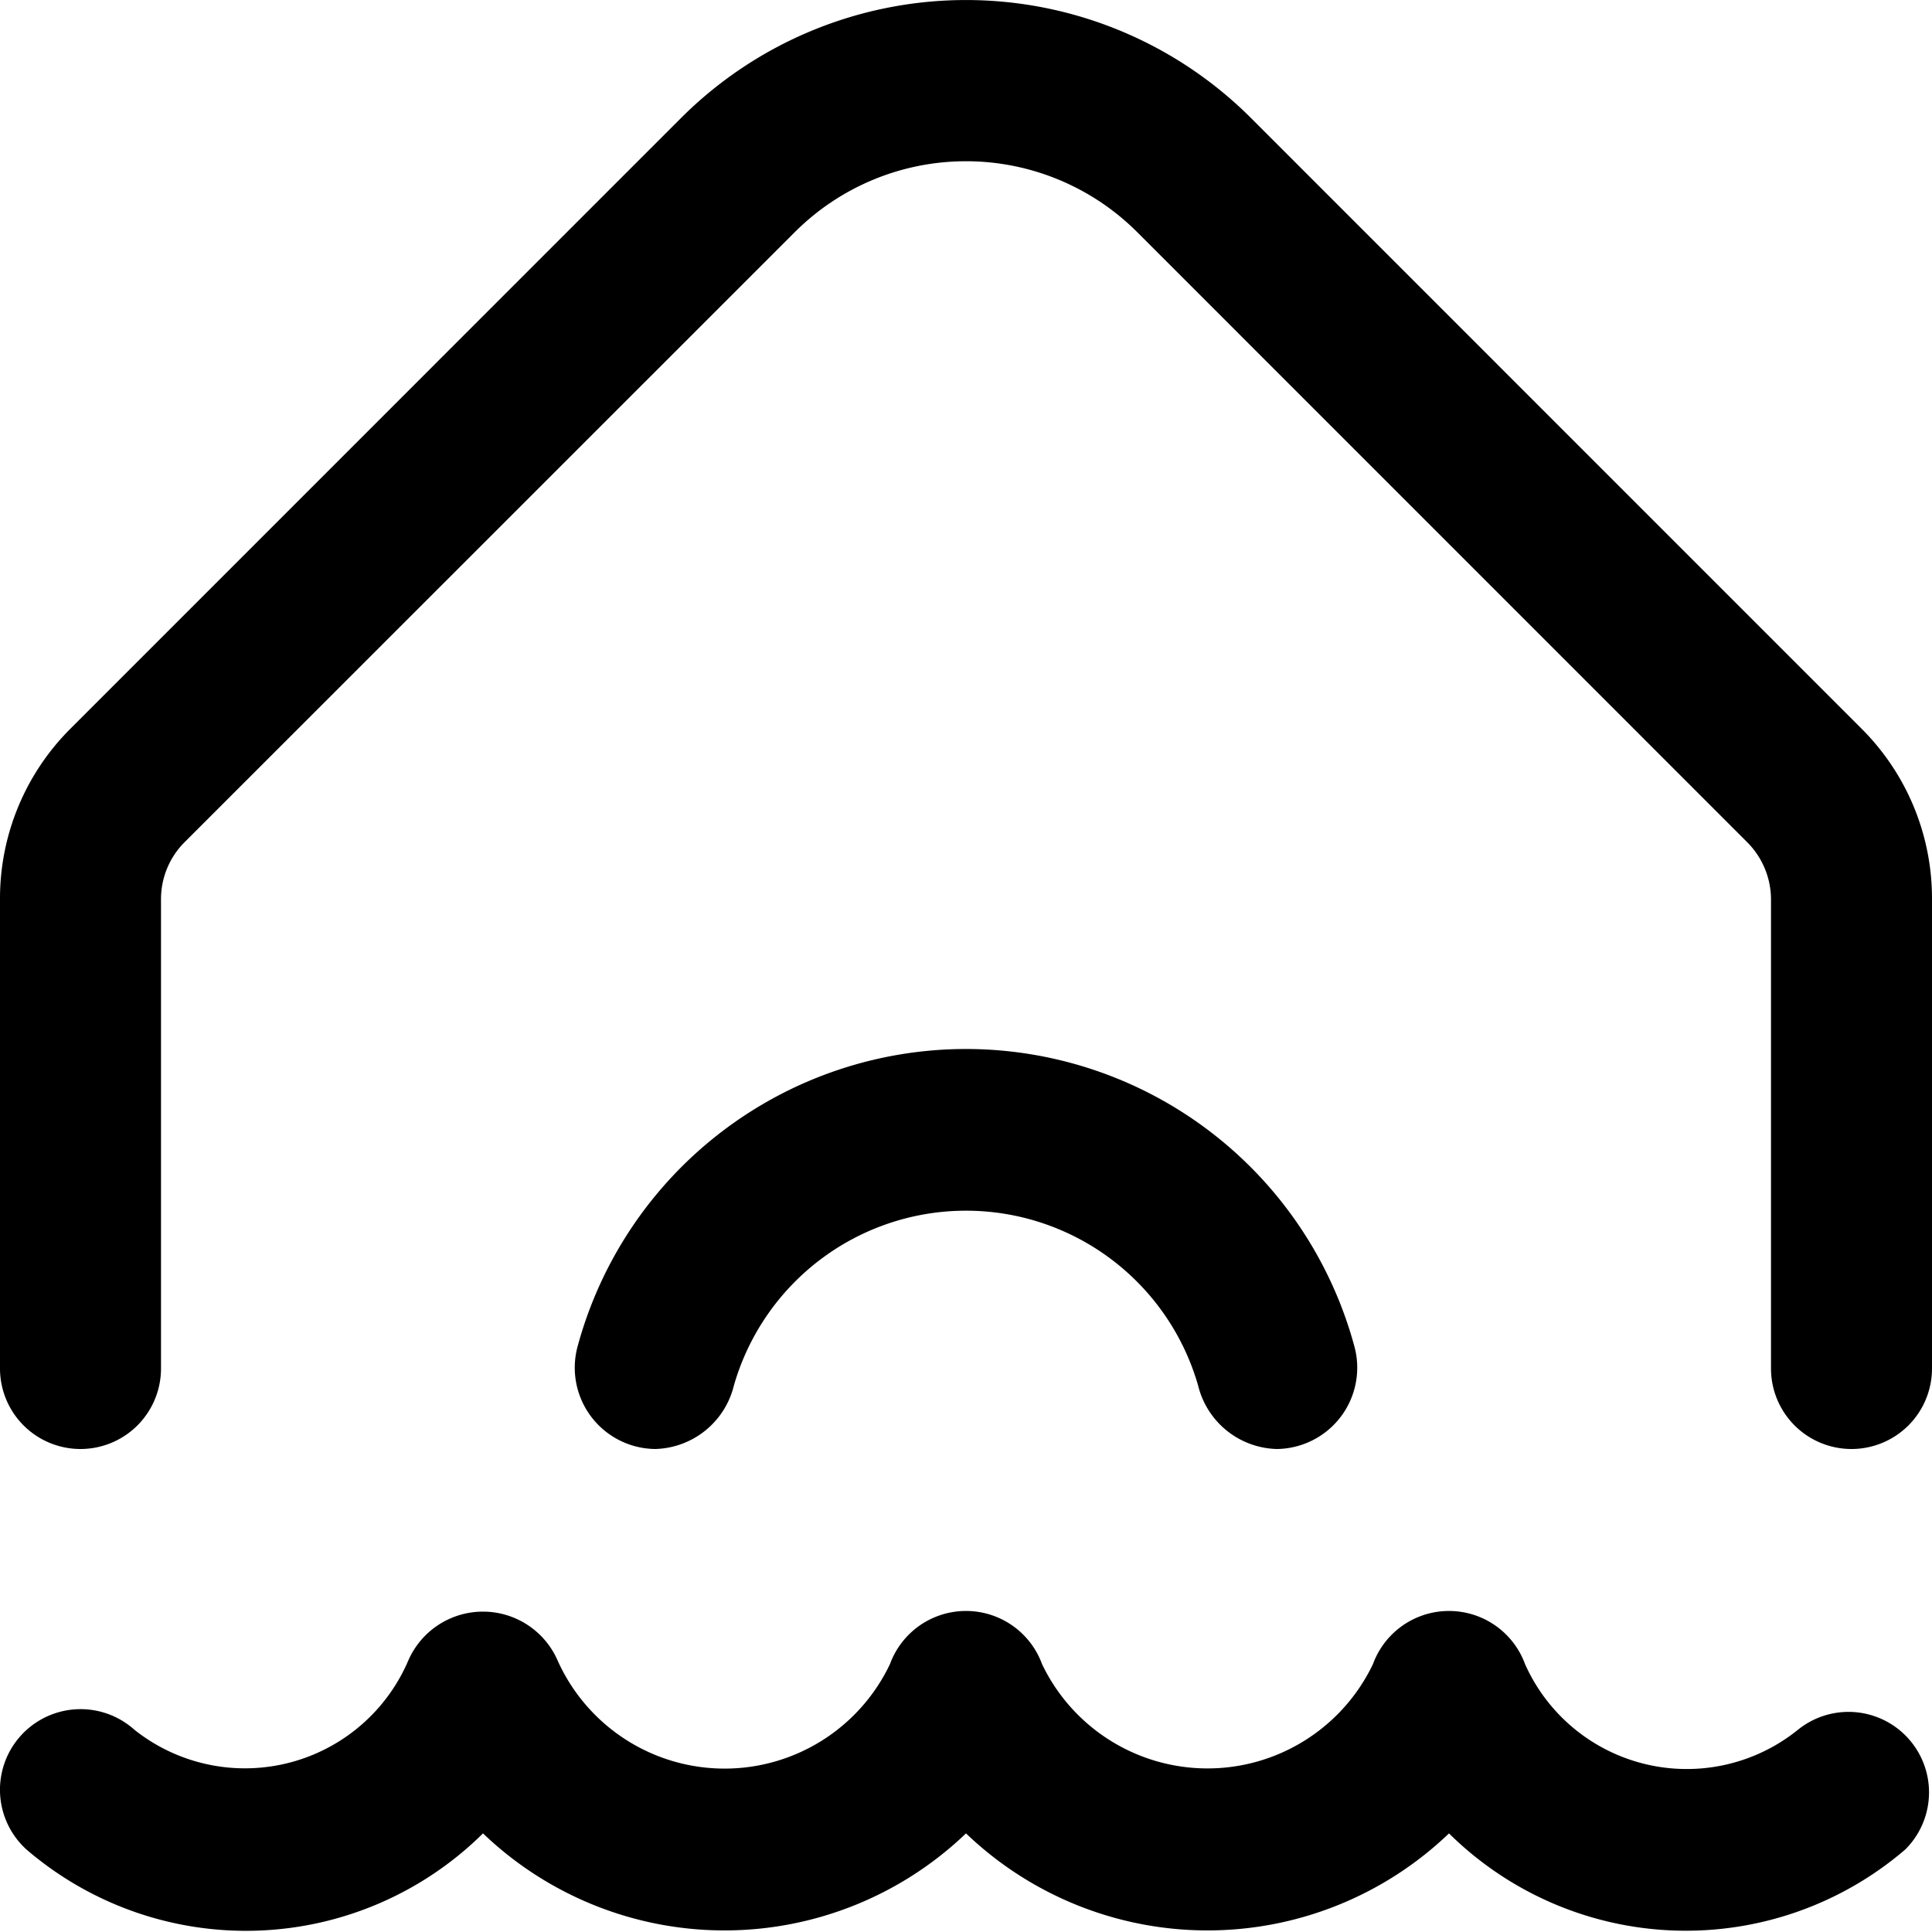 <?xml version="1.0" encoding="UTF-8"?>
<svg xmlns="http://www.w3.org/2000/svg" id="Layer_1" data-name="Layer 1" viewBox="0 0 24 24" width="512" height="512"><g><path d="M6.928,20.627h0Z"/><path d="M6.929,20.631v0Z"/><path d="M6.928,20.626Z"/><path d="M5.07,20.633c0-.013-.006.013,0,0Z"/><path d="M22.332,21.49a2.2,2.2,0,0,1-3.387-.817,1.006,1.006,0,0,0-1.89,0,2.278,2.278,0,0,1-4.11,0,1.006,1.006,0,0,0-1.89,0,2.274,2.274,0,0,1-4.126-.041,1.012,1.012,0,0,0-1.859,0,2.207,2.207,0,0,1-3.4.856A1,1,0,1,0,.332,22.978,4.186,4.186,0,0,0,6,22.775a4.336,4.336,0,0,0,6,0,4.336,4.336,0,0,0,6,0,4.185,4.185,0,0,0,5.668.2A1,1,0,0,0,22.332,21.49Z"/><path d="M2,17V11.169a1,1,0,0,1,.293-.707L9.878,2.879a3.008,3.008,0,0,1,4.244,0l7.585,7.586a1.009,1.009,0,0,1,.293.7V17a1,1,0,0,0,1,1h0a1,1,0,0,0,1-1V11.169a2.978,2.978,0,0,0-.879-2.121L15.536,1.462a5.008,5.008,0,0,0-7.072,0L.879,9.048A2.978,2.978,0,0,0,0,11.169V17a1,1,0,0,0,1,1H1A1,1,0,0,0,2,17Z"/><path d="M12,13.031a5,5,0,0,0-4.821,3.681A1.01,1.01,0,0,0,8.14,18h0a1.034,1.034,0,0,0,.977-.79,3,3,0,0,1,5.766,0,1.034,1.034,0,0,0,.977.79h0a1.01,1.01,0,0,0,.961-1.288A5,5,0,0,0,12,13.031Z"/></g></svg>
